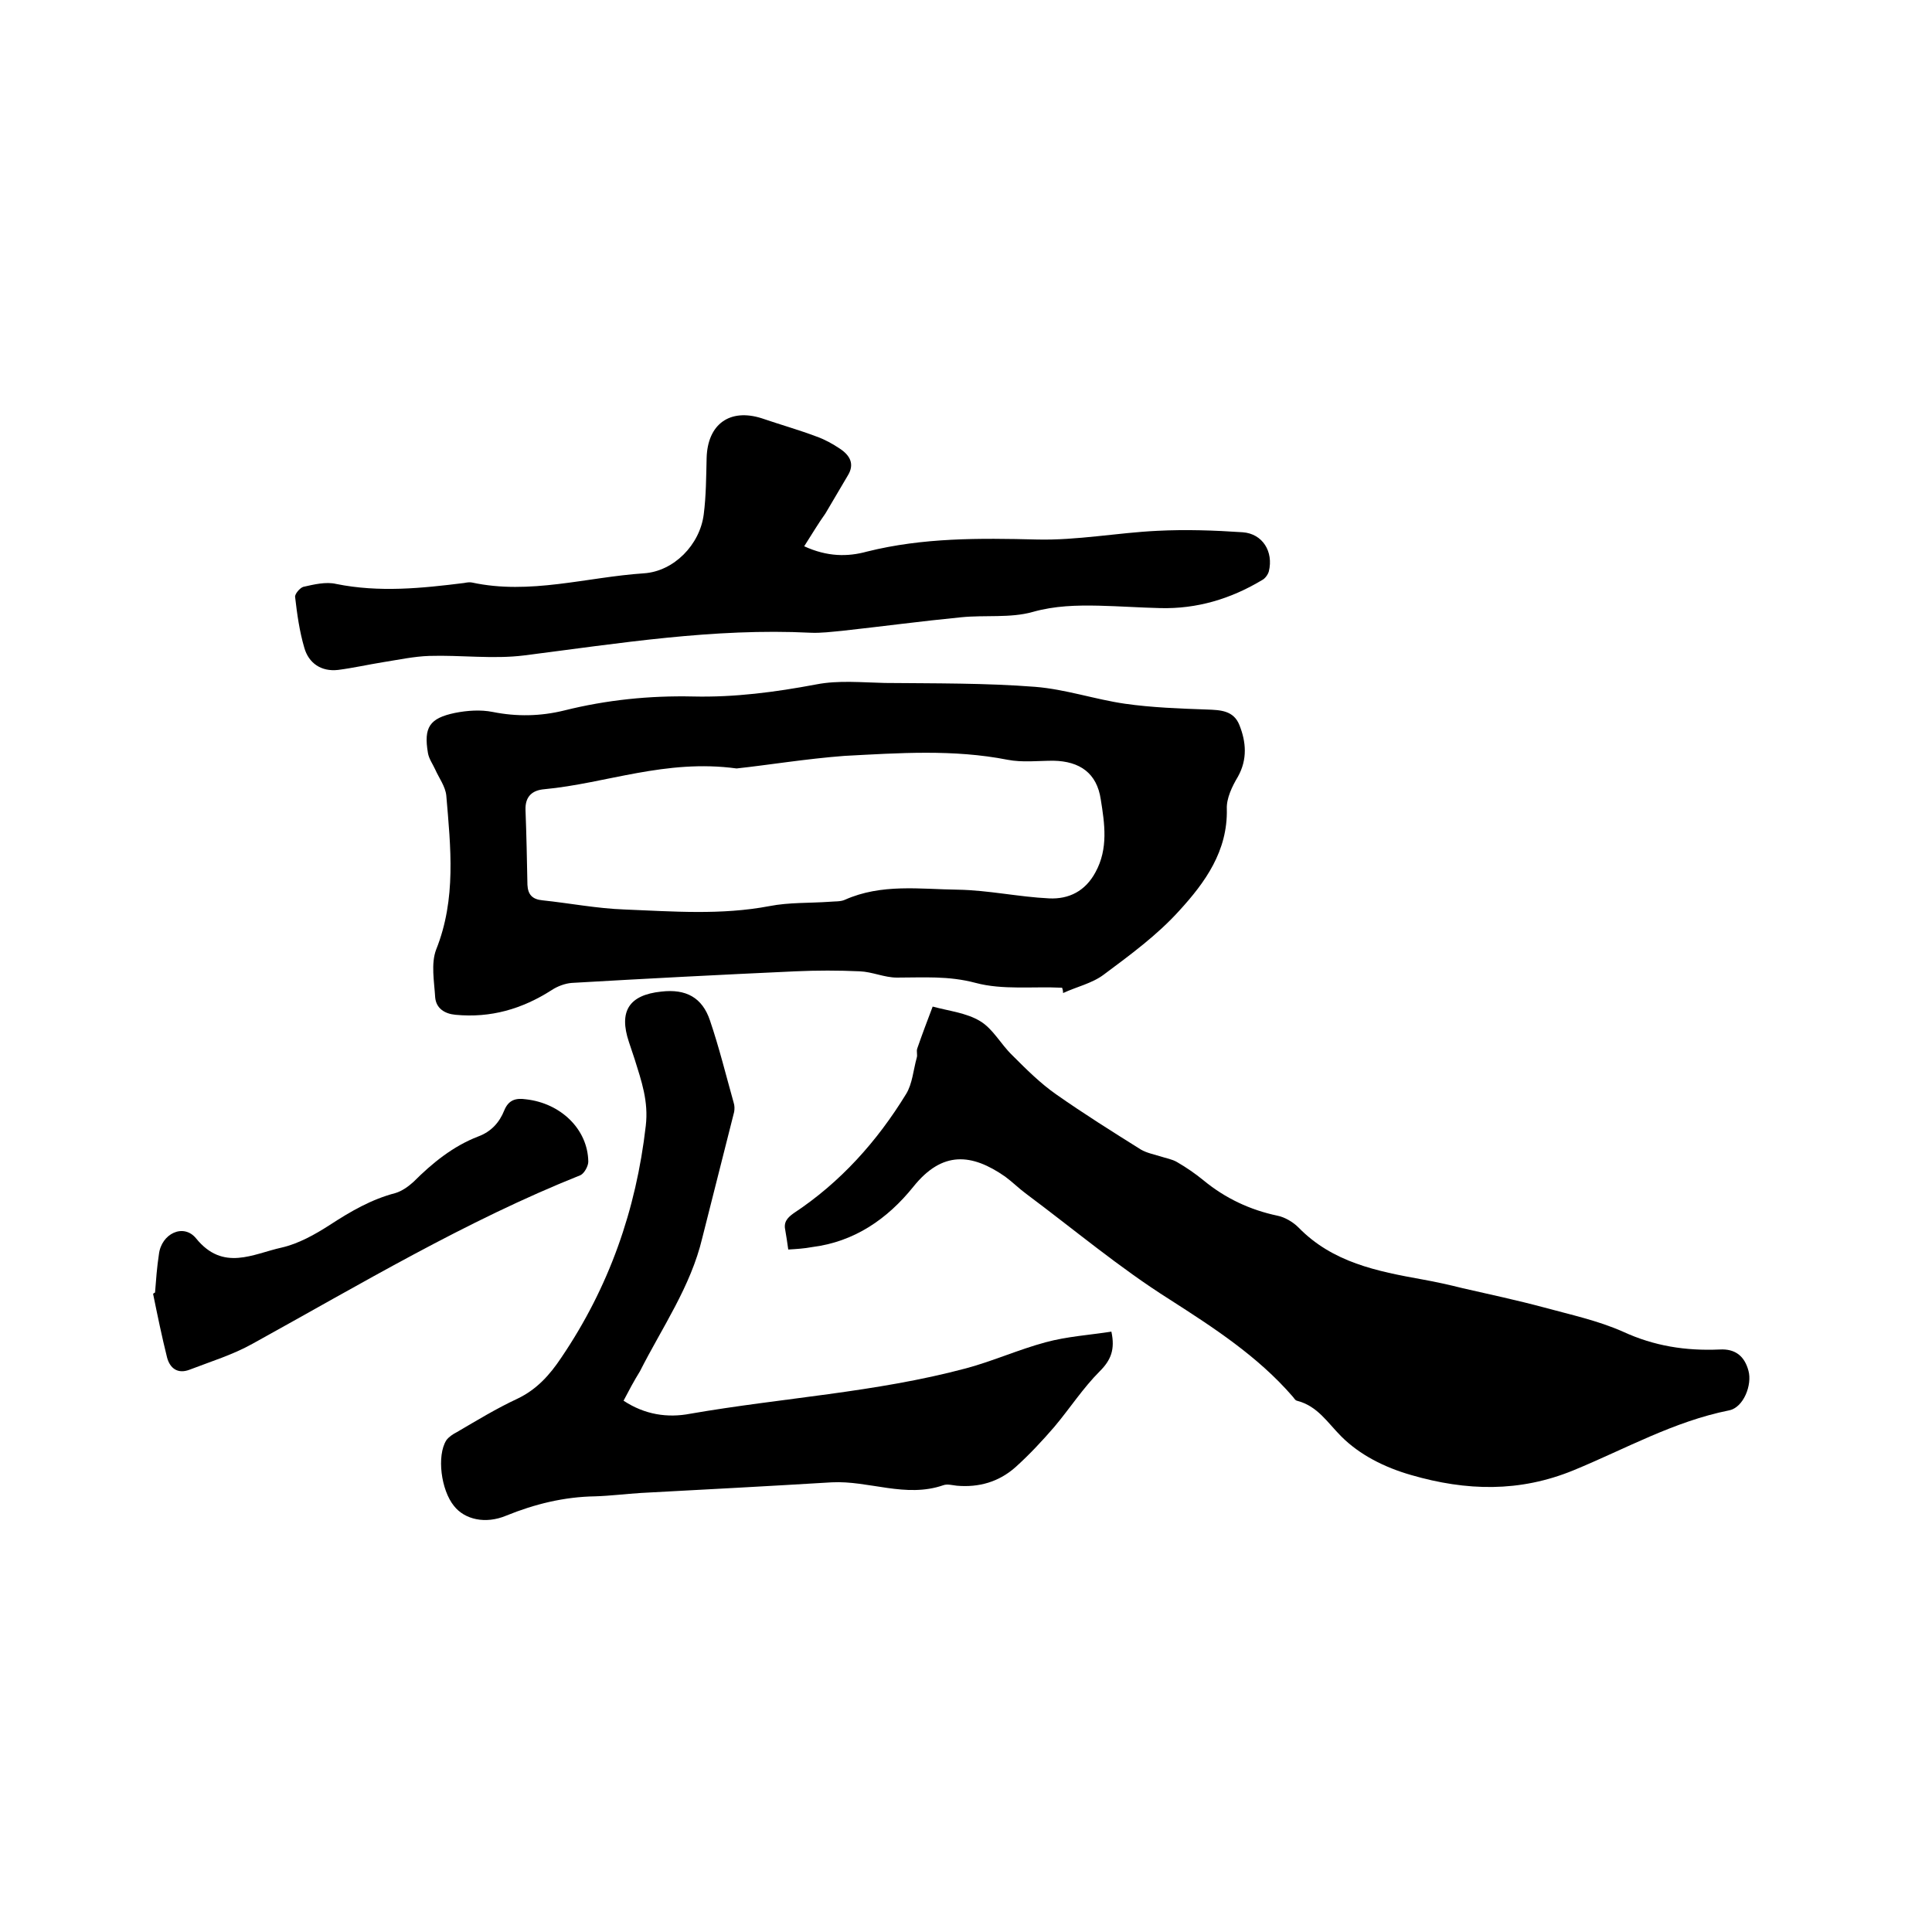 <svg enable-background="new 0 0 400 400" viewBox="0 0 400 400" xmlns="http://www.w3.org/2000/svg"><path d="m219.9 204.5c-6-.3-12.3.5-17.9-1s-10.8-1.1-16.3-1.1c-2.6 0-5.1-1.2-7.7-1.3-4.4-.2-8.9-.2-13.3 0-15.4.7-30.8 1.5-46.3 2.4-1.4.1-3 .7-4.2 1.5-6.1 3.9-12.6 5.8-19.9 5.1-2.2-.2-4-1.3-4.2-3.6-.2-3.3-.9-7 .2-9.9 4.2-10.5 3-21.2 2.1-31.9-.2-1.9-1.5-3.6-2.3-5.4-.5-1.1-1.3-2.2-1.5-3.4-.9-5.3.3-7.2 5.6-8.3 2.5-.5 5.3-.7 7.8-.2 5 1 9.9.9 14.8-.3 8.8-2.2 17.7-3.1 26.7-2.9 8.6.2 17-.9 25.5-2.5 4.6-.9 9.5-.4 14.2-.3 10.4.1 20.8 0 31.1.8 6.3.5 12.4 2.6 18.6 3.5 5.6.8 11.4 1 17 1.2 2.8.1 5.5.2 6.7 3.2 1.4 3.5 1.7 7.1-.3 10.7-1.2 2-2.4 4.5-2.3 6.7.2 8.7-4.5 15.2-9.8 21-4.6 5.1-10.2 9.2-15.7 13.3-2.4 1.8-5.6 2.5-8.4 3.8 0-.5-.1-.8-.2-1.1zm-67.4-45.4c-14.7-2-27 3.1-39.8 4.3-2.4.2-4 1.4-3.9 4.3.2 5.2.3 10.3.4 15.5.1 2 1 3 3.1 3.2 5.7.6 11.3 1.7 17 1.9 10 .4 20 1.2 30-.7 4.1-.8 8.3-.6 12.5-.9 1-.1 2.2 0 3.1-.4 7.6-3.4 15.6-2.2 23.4-2.1 6.3.1 12.6 1.5 18.9 1.8 4.1.2 7.5-1.5 9.6-5.4 2.7-4.9 1.9-10.1 1.1-15.1-.8-5.4-4.3-7.9-9.8-8-3.2 0-6.4.4-9.5-.2-11.2-2.2-22.5-1.4-33.8-.8-7.9.6-15.8 1.9-22.3 2.6z"/><path d="m163.2 258.7c-.2-1.5-.4-2.7-.6-3.9-.4-1.7.3-2.6 1.7-3.6 9.7-6.4 17.3-14.9 23.3-24.7 1.3-2.1 1.5-5 2.2-7.5.2-.6-.1-1.3.1-1.9 1-2.9 2.1-5.8 3.2-8.7 3.3.9 7 1.3 9.8 3 2.7 1.6 4.3 4.8 6.7 7.1 2.9 2.9 5.8 5.8 9.1 8.1 5.7 4 11.6 7.7 17.5 11.4 1.2.7 2.7 1 4 1.4 1.2.4 2.5.6 3.5 1.2 1.9 1.1 3.8 2.4 5.5 3.8 4.5 3.7 9.6 6.1 15.3 7.3 1.5.3 3.2 1.3 4.3 2.4 7.1 7.3 16.3 9.1 25.7 10.8 2.8.5 5.5 1.1 8.3 1.8 5.7 1.3 11.3 2.5 16.9 4 5.5 1.5 11.1 2.7 16.3 5 6.5 3 13 4 20 3.7 3.3-.2 5.2 1.4 6 4.4.8 2.9-1 7.6-4 8.2-11.5 2.3-21.5 8-32.2 12.4-11.2 4.6-22.2 4.3-33.6 1-5.6-1.6-10.7-4.2-14.5-8-2.9-2.9-4.9-6.3-9.2-7.4-.4-.1-.6-.6-.9-.9-7.2-8.3-16.3-14.2-25.5-20.1-10.3-6.5-19.8-14.5-29.6-21.8-1.5-1.1-2.9-2.5-4.4-3.6-6.9-4.8-13-5.4-19 2.1-5.4 6.7-12.2 11.4-21 12.5-1.6.3-3.2.4-4.9.5z"/><path d="m129.1 290c4.4 2.9 9.1 3.6 13.8 2.7 19-3.3 38.4-4.4 57.1-9.4 5.6-1.5 10.9-3.9 16.5-5.4 4.4-1.2 9.1-1.5 13.6-2.2.8 3.7-.1 5.9-2.4 8.2-3.5 3.5-6.2 7.7-9.4 11.5-2.5 2.9-5.2 5.8-8.1 8.4-3.4 3-7.5 4.2-12.1 3.8-.9-.1-2-.4-2.8-.1-7.8 2.7-15.4-1-23.1-.6-13.2.8-26.4 1.5-39.5 2.2-3.2.2-6.3.6-9.5.7-6.4.1-12.5 1.6-18.4 4-4.3 1.8-8.6.8-10.8-2-2.7-3.3-3.6-10.4-1.6-13.6.5-.7 1.4-1.3 2.2-1.7 4.1-2.4 8.2-4.9 12.5-6.9 4-1.9 6.7-4.9 9.1-8.5 9.9-14.6 15.5-30.6 17.5-48 .6-5.1-.9-9.3-2.3-13.8-.4-1.2-.8-2.4-1.2-3.6-2.1-6.3 0-9.7 6.7-10.4 5.1-.6 8.5 1.2 10.1 6 1.9 5.6 3.3 11.3 4.9 17 .2.6.2 1.3.1 1.9-2.2 8.7-4.4 17.4-6.6 26.1-2.4 10.1-8.3 18.5-12.9 27.6-1.3 2.1-2.3 4-3.4 6.1z"/><path d="m166.5 113.1c4.8 2.2 9 2.2 13 1.1 11.6-2.9 23.3-2.8 35.2-2.5 8.3.2 16.6-1.4 24.9-1.8 5.9-.3 11.8-.1 17.7.3 4.1.3 6.4 4 5.4 8.1-.2.7-.8 1.5-1.4 1.8-6.5 3.9-13.5 6-21.1 5.8-4.2-.1-8.4-.4-12.7-.5-4.6-.1-9.1 0-13.7 1.3s-9.9.6-14.8 1.1c-8.2.8-16.4 1.9-24.6 2.8-2.2.2-4.4.5-6.6.4-20-1-39.6 2.2-59.3 4.7-6.4.8-13.1-.1-19.6.1-3.2.1-6.4.8-9.6 1.3-3.1.5-6.2 1.2-9.3 1.6-3.5.4-6.1-1.4-7-4.6-1-3.4-1.5-7-1.9-10.5-.1-.6 1-1.9 1.7-2.1 2.2-.5 4.7-1.1 6.8-.6 8.9 1.8 17.7.9 26.5-.2.5-.1 1.1-.2 1.6-.1 12 2.6 23.7-1.1 35.6-1.9 6.2-.4 11.6-5.9 12.4-12.2.5-3.9.5-7.8.6-11.7.2-7 4.8-10.3 11.4-8.2 3.8 1.3 7.7 2.4 11.4 3.8 1.7.6 3.3 1.5 4.8 2.5 2.1 1.4 3.1 3.2 1.6 5.6-1.5 2.6-3.1 5.2-4.6 7.8-1.5 2.1-2.8 4.3-4.4 6.8z"/><path d="m32.1 267.6c.2-2.6.4-5.3.8-7.9.5-4.3 5.1-6.5 7.7-3.3 5.6 6.9 11.8 3.2 17.7 1.9 3.5-.8 6.9-2.7 10-4.7 4.3-2.8 8.6-5.3 13.6-6.6 1.3-.4 2.6-1.3 3.7-2.3 3.9-3.9 8.2-7.4 13.4-9.4 2.7-1 4.4-2.9 5.4-5.4.9-2.2 2.4-2.6 4.5-2.3 7.2.8 12.8 6.2 12.9 12.9 0 .9-.8 2.4-1.6 2.8-23.8 9.5-45.6 22.6-67.9 34.9-4.1 2.3-8.7 3.7-13.1 5.4-2.4.9-4-.3-4.6-2.5-1.1-4.4-2-8.8-2.9-13.2.1-.2.3-.2.4-.3z"/></svg>